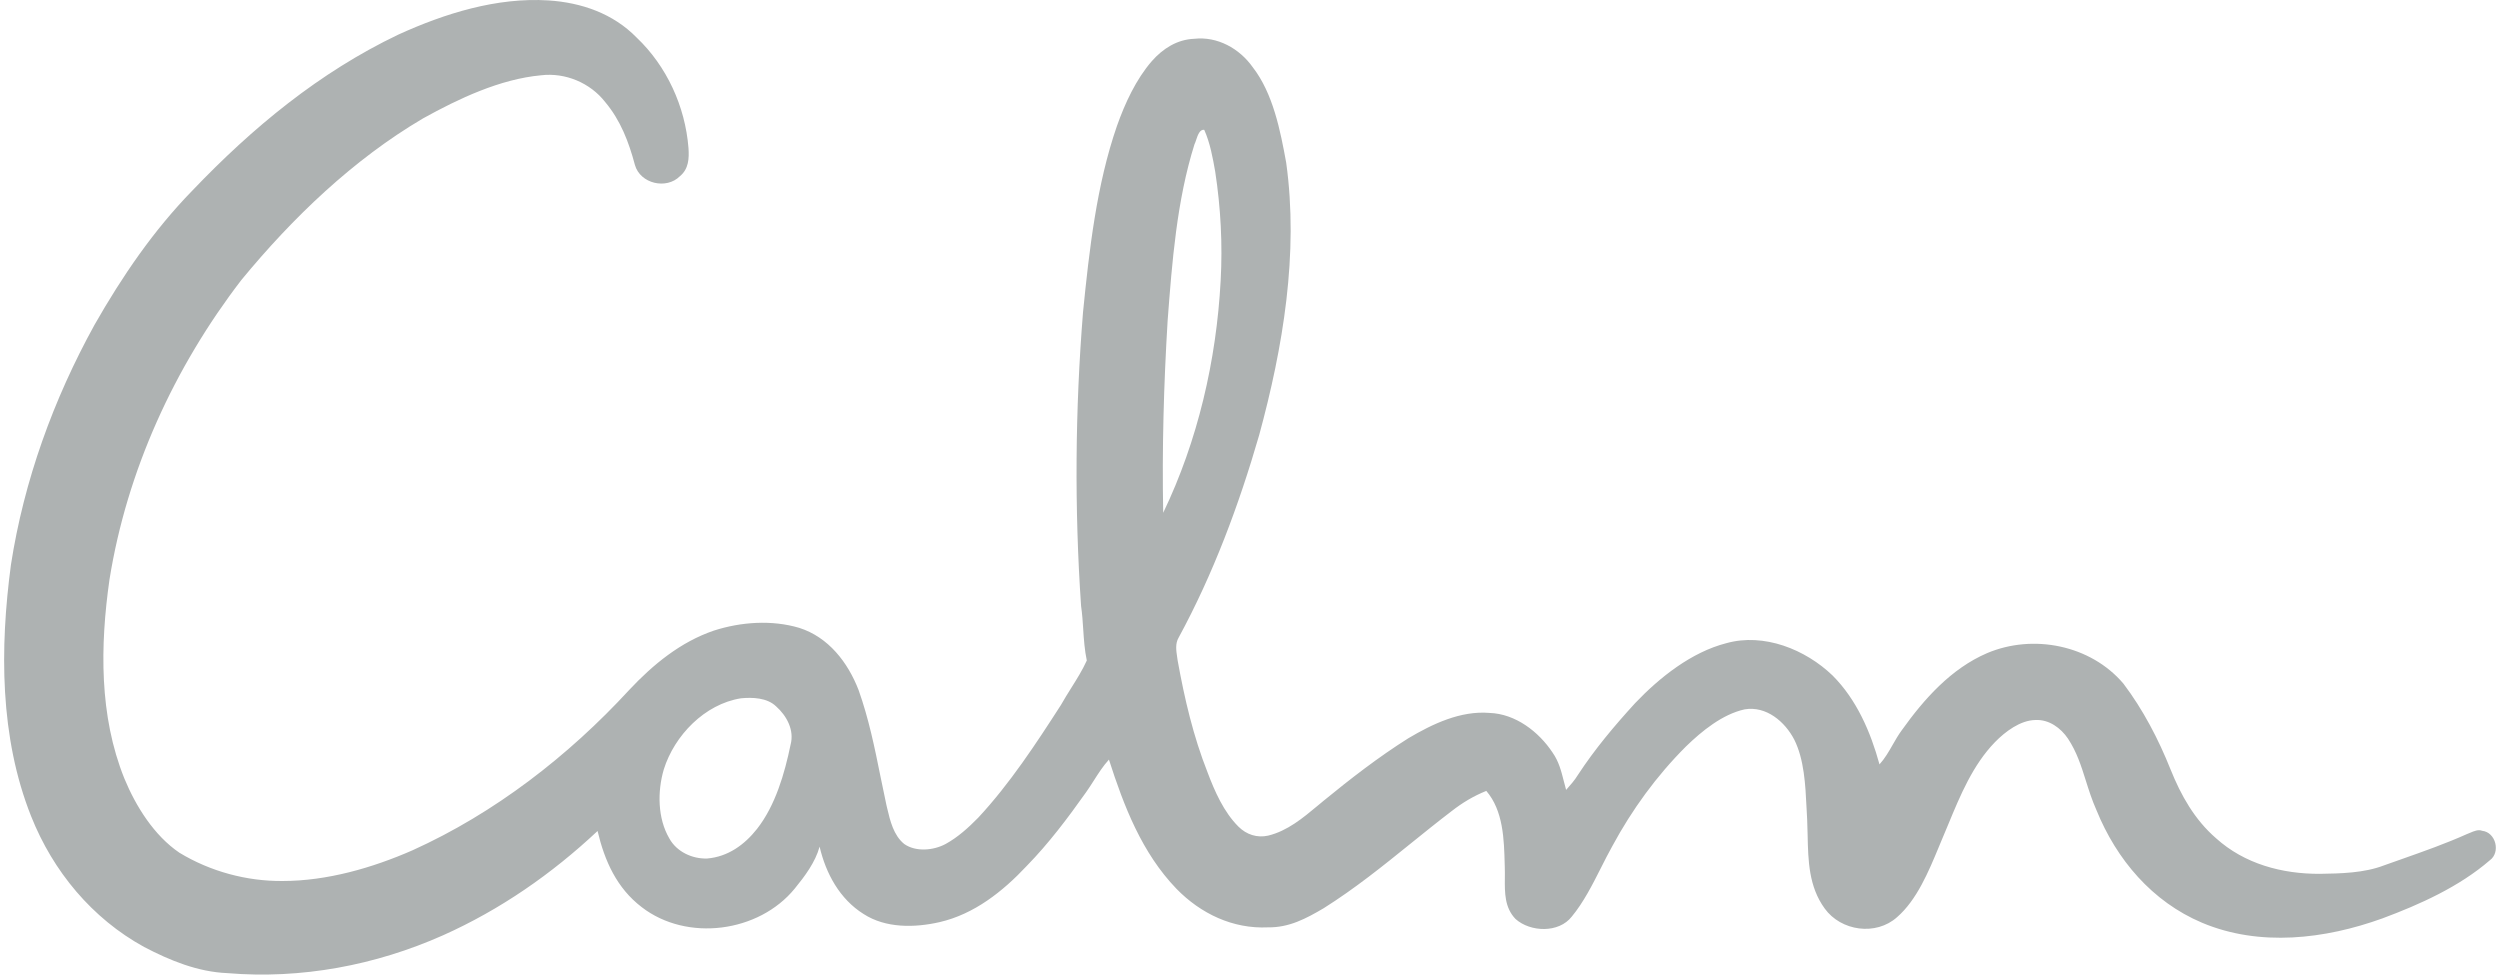 <svg xmlns="http://www.w3.org/2000/svg" width="118" height="46" viewBox="0 0 118 46" fill="none">
  <path fill-rule="evenodd" clip-rule="evenodd" d="M25.887 0.02C27.445 0.121 28.94 0.638 30.048 1.772C31.472 3.125 32.342 5.029 32.496 6.98C32.531 7.478 32.507 7.974 32.093 8.316C31.451 8.962 30.217 8.669 29.968 7.785C29.68 6.703 29.292 5.684 28.565 4.817C27.857 3.909 26.681 3.416 25.535 3.554C23.603 3.732 21.649 4.656 19.968 5.588C16.671 7.529 13.815 10.274 11.393 13.215C8.229 17.333 5.989 22.218 5.167 27.36C4.724 30.469 4.676 33.787 5.87 36.745C6.412 38.06 7.273 39.436 8.466 40.247C9.922 41.132 11.644 41.599 13.346 41.583C15.434 41.582 17.572 40.967 19.475 40.132C23.345 38.382 26.831 35.681 29.699 32.565C30.823 31.366 32.122 30.3 33.695 29.764C34.972 29.353 36.429 29.25 37.724 29.635C39.105 30.074 40.021 31.265 40.526 32.572C41.009 33.931 41.284 35.288 41.562 36.666C41.651 37.103 41.74 37.541 41.836 37.983C41.847 38.031 41.859 38.08 41.87 38.129C42.014 38.743 42.176 39.43 42.682 39.838C43.231 40.221 44.065 40.143 44.635 39.835C45.211 39.519 45.718 39.059 46.176 38.591C47.657 36.999 48.906 35.095 50.081 33.268C50.231 33 50.396 32.738 50.56 32.475C50.826 32.051 51.093 31.627 51.297 31.176C51.193 30.688 51.161 30.196 51.128 29.702C51.105 29.336 51.08 28.968 51.027 28.602C50.712 23.995 50.747 19.334 51.119 14.732C51.412 11.812 51.757 8.725 52.72 5.944C53.101 4.871 53.617 3.749 54.368 2.883C54.889 2.293 55.559 1.864 56.365 1.831C57.463 1.709 58.504 2.289 59.128 3.171C60.088 4.406 60.434 6.168 60.708 7.678C61.305 11.963 60.56 16.396 59.433 20.536C58.482 23.824 57.266 27.09 55.629 30.1C55.466 30.38 55.516 30.705 55.562 31.014C55.571 31.072 55.58 31.13 55.587 31.187C55.911 32.984 56.322 34.745 56.994 36.449C57.334 37.353 57.764 38.331 58.459 39.021C58.834 39.392 59.335 39.559 59.858 39.441C60.763 39.221 61.492 38.614 62.196 38.027L62.318 37.926C62.367 37.885 62.415 37.845 62.463 37.805C63.747 36.755 65.067 35.731 66.473 34.846C67.615 34.17 68.937 33.538 70.301 33.65C71.529 33.691 72.628 34.533 73.285 35.527C73.577 35.943 73.693 36.401 73.813 36.876C73.847 37.011 73.882 37.147 73.921 37.283C74.123 37.056 74.321 36.832 74.481 36.571C75.274 35.358 76.202 34.256 77.178 33.188C78.334 31.974 79.836 30.781 81.483 30.358C83.256 29.863 85.214 30.65 86.499 31.885C87.635 33.024 88.293 34.548 88.712 36.079C88.964 35.801 89.146 35.484 89.328 35.165C89.465 34.926 89.602 34.686 89.77 34.459C90.823 32.986 92.094 31.558 93.79 30.828C95.969 29.905 98.68 30.448 100.225 32.267C101.151 33.491 101.881 34.892 102.449 36.315C102.943 37.544 103.584 38.688 104.598 39.566C105.943 40.779 107.712 41.251 109.491 41.245C110.487 41.23 111.586 41.207 112.525 40.846C112.804 40.746 113.085 40.647 113.367 40.548C114.404 40.182 115.448 39.814 116.444 39.366C116.492 39.349 116.542 39.328 116.595 39.305C116.777 39.227 116.98 39.141 117.156 39.213C117.806 39.284 118.039 40.232 117.517 40.608C116.076 41.853 114.219 42.691 112.448 43.349C109.738 44.327 106.655 44.699 103.936 43.553C101.581 42.557 99.902 40.575 98.953 38.239C98.738 37.756 98.591 37.289 98.448 36.835C98.232 36.149 98.025 35.495 97.61 34.865C97.267 34.357 96.713 33.953 96.074 33.984C95.356 33.996 94.649 34.531 94.167 35.024C93.119 36.101 92.525 37.539 91.95 38.93C91.833 39.213 91.717 39.495 91.598 39.77L91.508 39.987C91.033 41.132 90.476 42.478 89.544 43.288C88.548 44.184 86.897 43.95 86.125 42.881C85.373 41.846 85.346 40.629 85.32 39.417C85.315 39.17 85.309 38.923 85.298 38.678C85.286 38.495 85.277 38.306 85.268 38.114C85.215 37.037 85.157 35.848 84.69 34.912C84.249 34.061 83.366 33.31 82.347 33.482C81.302 33.711 80.329 34.503 79.576 35.235C78.186 36.623 77.03 38.217 76.098 39.943C75.92 40.261 75.749 40.601 75.574 40.946C75.164 41.758 74.74 42.597 74.189 43.262C73.578 44.05 72.233 44.001 71.533 43.376C71.017 42.838 71.023 42.141 71.029 41.447C71.031 41.278 71.032 41.109 71.026 40.942L71.022 40.797C70.991 39.613 70.956 38.267 70.153 37.33C69.545 37.577 69.03 37.884 68.513 38.288C67.855 38.79 67.22 39.303 66.587 39.813C65.265 40.881 63.954 41.939 62.476 42.869C61.645 43.358 60.847 43.785 59.851 43.771C58.191 43.851 56.674 43.125 55.531 41.953C53.897 40.258 53.049 38.054 52.342 35.853C52.063 36.16 51.844 36.503 51.625 36.847C51.507 37.032 51.388 37.218 51.26 37.398C50.398 38.615 49.505 39.803 48.46 40.874C47.333 42.076 45.983 43.149 44.346 43.525C43.175 43.792 41.808 43.818 40.763 43.142C39.634 42.437 38.981 41.23 38.685 39.962C38.485 40.695 37.986 41.36 37.511 41.942C35.816 44.018 32.427 44.466 30.29 42.818C29.111 41.919 28.538 40.632 28.205 39.223C26.047 41.247 23.614 42.938 20.909 44.147C17.721 45.565 14.219 46.223 10.733 45.932C9.34 45.875 8.025 45.337 6.804 44.698C4.346 43.351 2.504 41.127 1.472 38.535C-0.018 34.796 -0.008 30.593 0.516 26.658C1.131 22.685 2.523 18.848 4.461 15.333C5.764 13.048 7.241 10.878 9.084 8.99C11.921 6.02 15.074 3.415 18.798 1.635C20.989 0.635 23.453 -0.135 25.887 0.02ZM34.972 32.96C35.521 32.907 36.206 32.932 36.629 33.338C37.134 33.785 37.5 34.463 37.315 35.151C37.036 36.506 36.599 38.016 35.735 39.12C35.14 39.876 34.359 40.439 33.377 40.522C32.677 40.545 31.938 40.205 31.593 39.575C31.036 38.627 31.027 37.356 31.329 36.323C31.83 34.712 33.267 33.23 34.972 32.96ZM57.359 8.11C57.244 7.452 57.117 6.745 56.841 6.13C56.629 6.094 56.532 6.382 56.456 6.611C56.429 6.692 56.404 6.765 56.378 6.815C55.544 9.465 55.321 12.374 55.112 15.135C54.929 18.152 54.845 21.182 54.903 24.204C56.536 20.806 57.414 17.009 57.615 13.249C57.71 11.533 57.618 9.81 57.359 8.11Z" fill="#AEB2B2"/>
</svg>